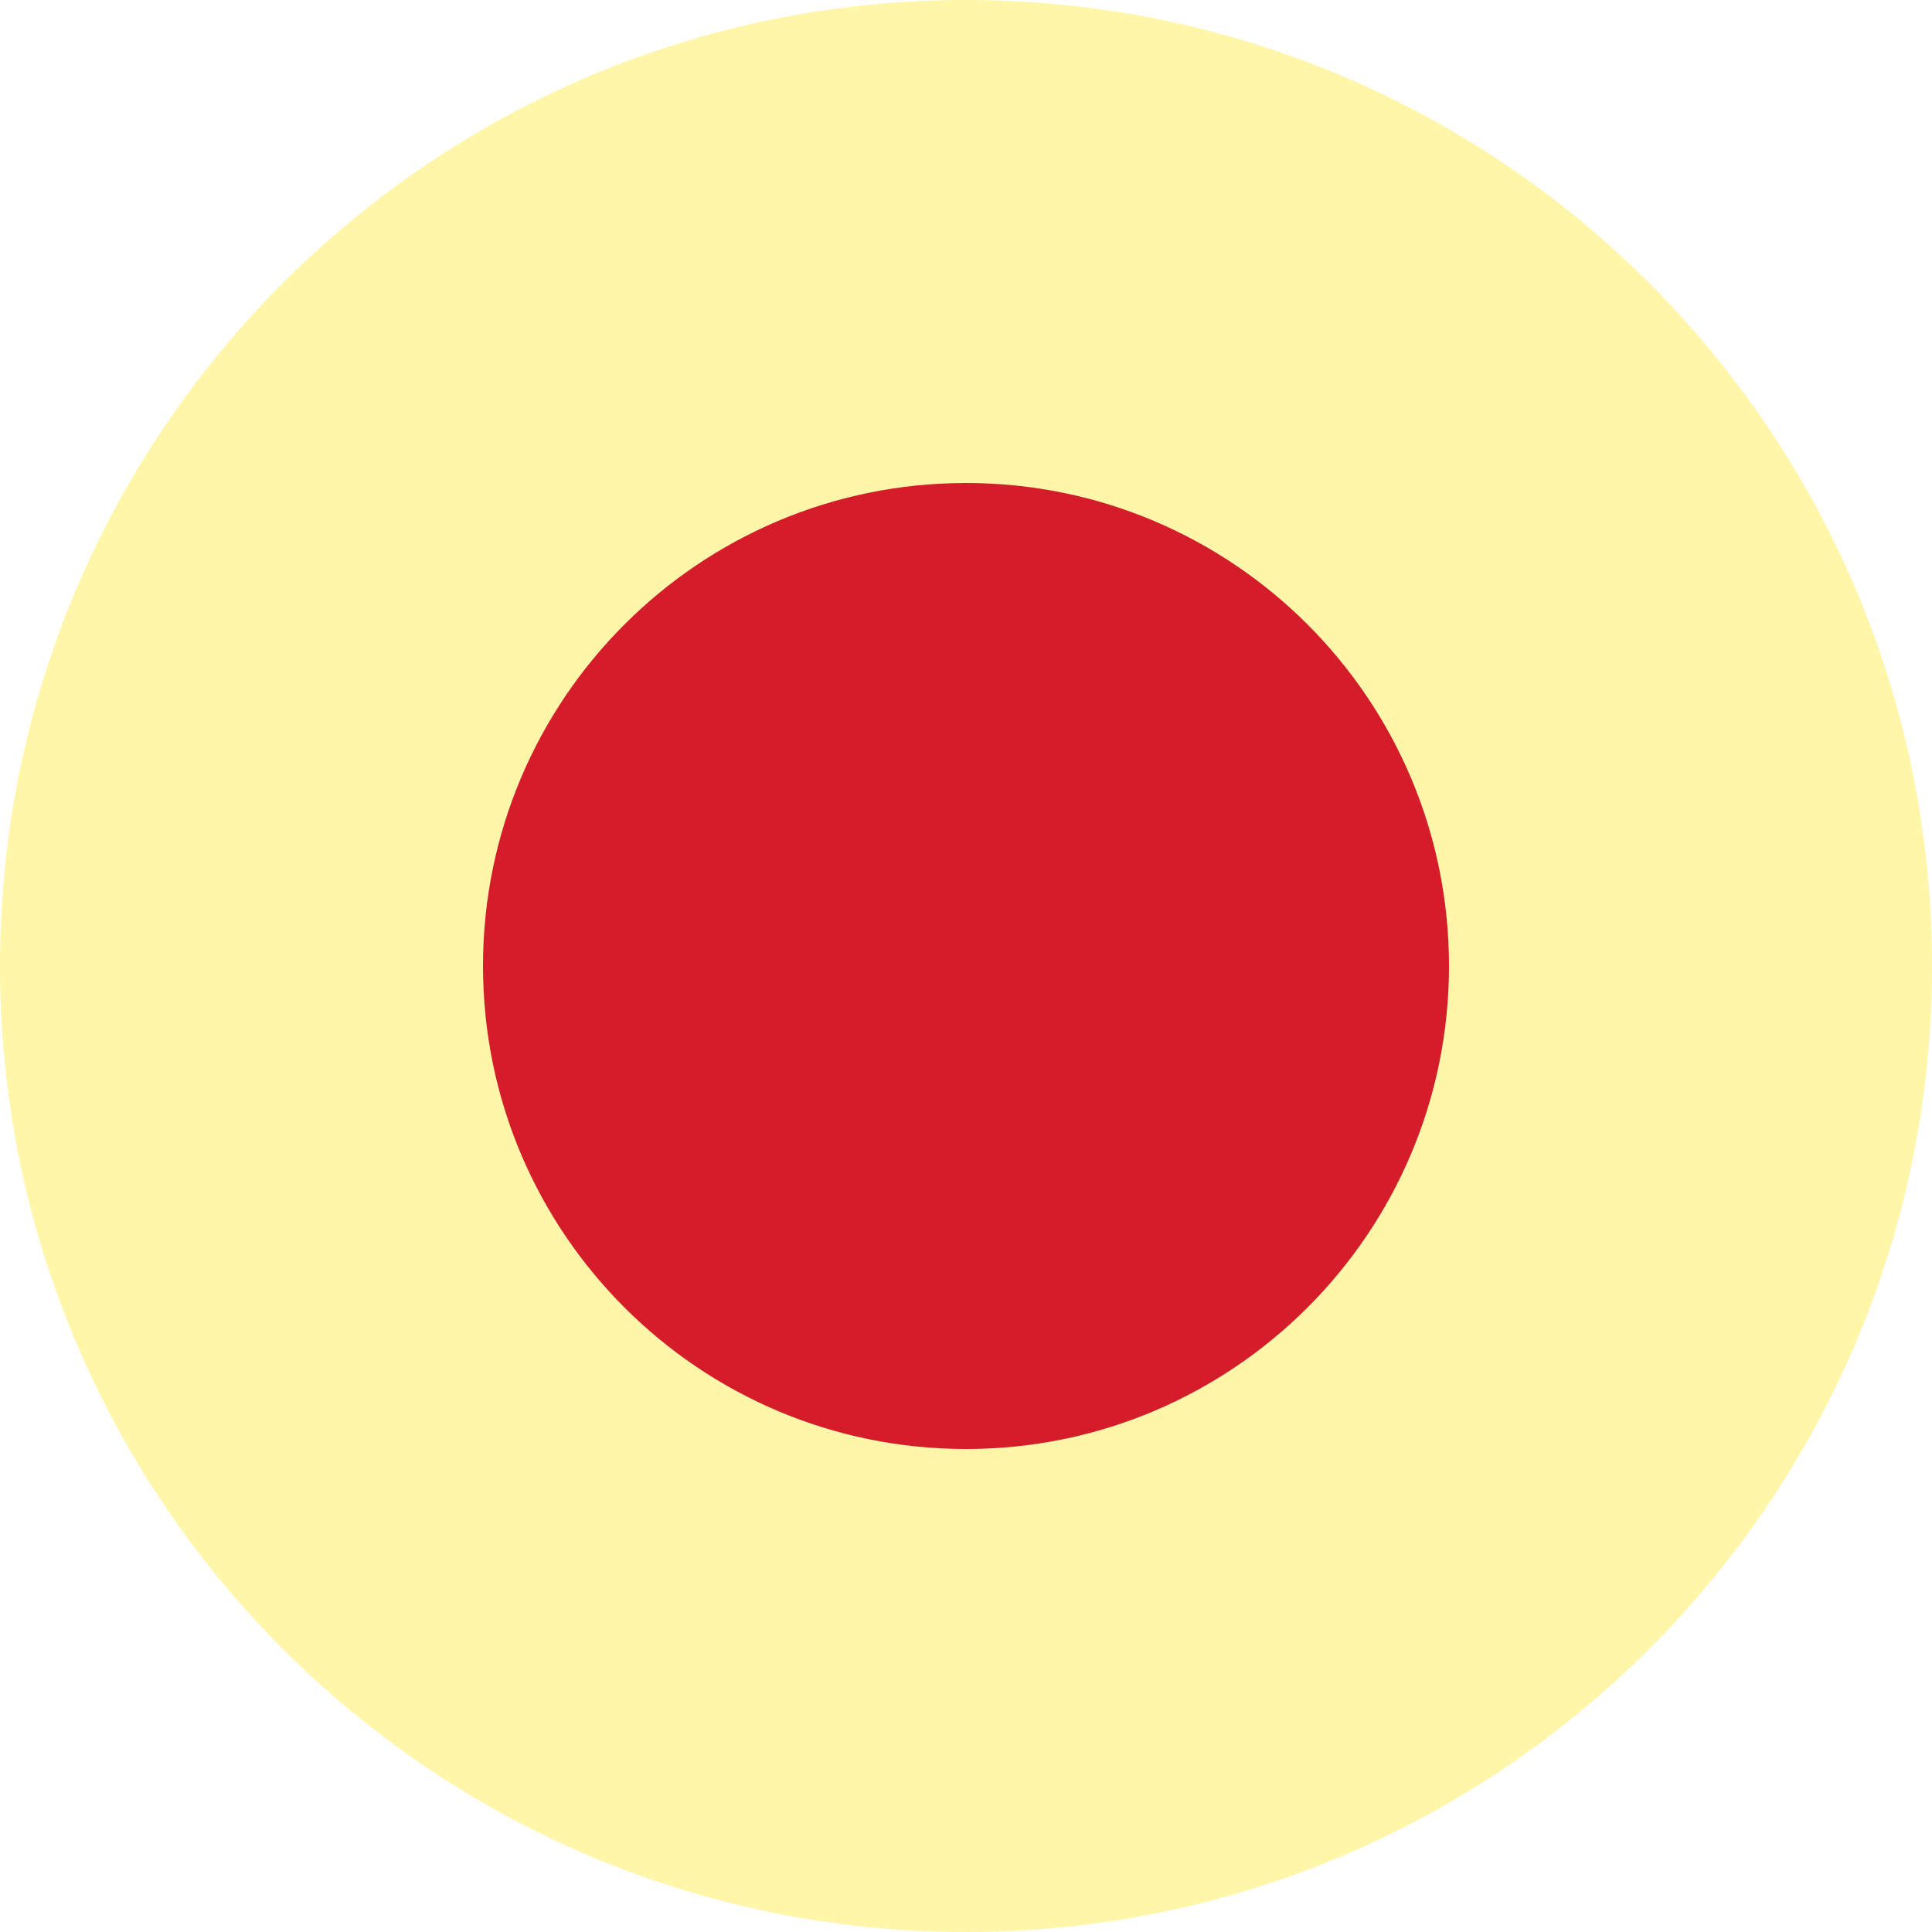 <?xml version="1.0" encoding="UTF-8"?> <svg xmlns="http://www.w3.org/2000/svg" width="76" height="76" viewBox="0 0 76 76" fill="none"> <path d="M76 38C76 58.987 58.987 76 38 76C17.013 76 0 58.987 0 38C0 17.013 17.013 0 38 0C58.987 0 76 17.013 76 38Z" fill="#FFF6A9"></path> <g filter="url(#filter0_d_221_439)"> <path d="M57 38C57 48.493 48.493 57 38 57C27.507 57 19 48.493 19 38C19 27.506 27.507 19 38 19C48.493 19 57 27.506 57 38Z" fill="#D41C2B"></path> </g> <defs> <filter id="filter0_d_221_439" x="3.8" y="3.8" width="68.4" height="68.4" filterUnits="userSpaceOnUse" color-interpolation-filters="sRGB"> <feFlood flood-opacity="0" result="BackgroundImageFix"></feFlood> <feColorMatrix in="SourceAlpha" type="matrix" values="0 0 0 0 0 0 0 0 0 0 0 0 0 0 0 0 0 0 127 0" result="hardAlpha"></feColorMatrix> <feOffset></feOffset> <feGaussianBlur stdDeviation="1.897"></feGaussianBlur> <feComposite in2="hardAlpha" operator="out"></feComposite> <feColorMatrix type="matrix" values="0 0 0 0 0.925 0 0 0 0 0.286 0 0 0 0 0.286 0 0 0 1 0"></feColorMatrix> <feBlend mode="normal" in2="BackgroundImageFix" result="effect1_dropShadow_221_439"></feBlend> <feBlend mode="normal" in="SourceGraphic" in2="effect1_dropShadow_221_439" result="shape"></feBlend> </filter> </defs> </svg> 